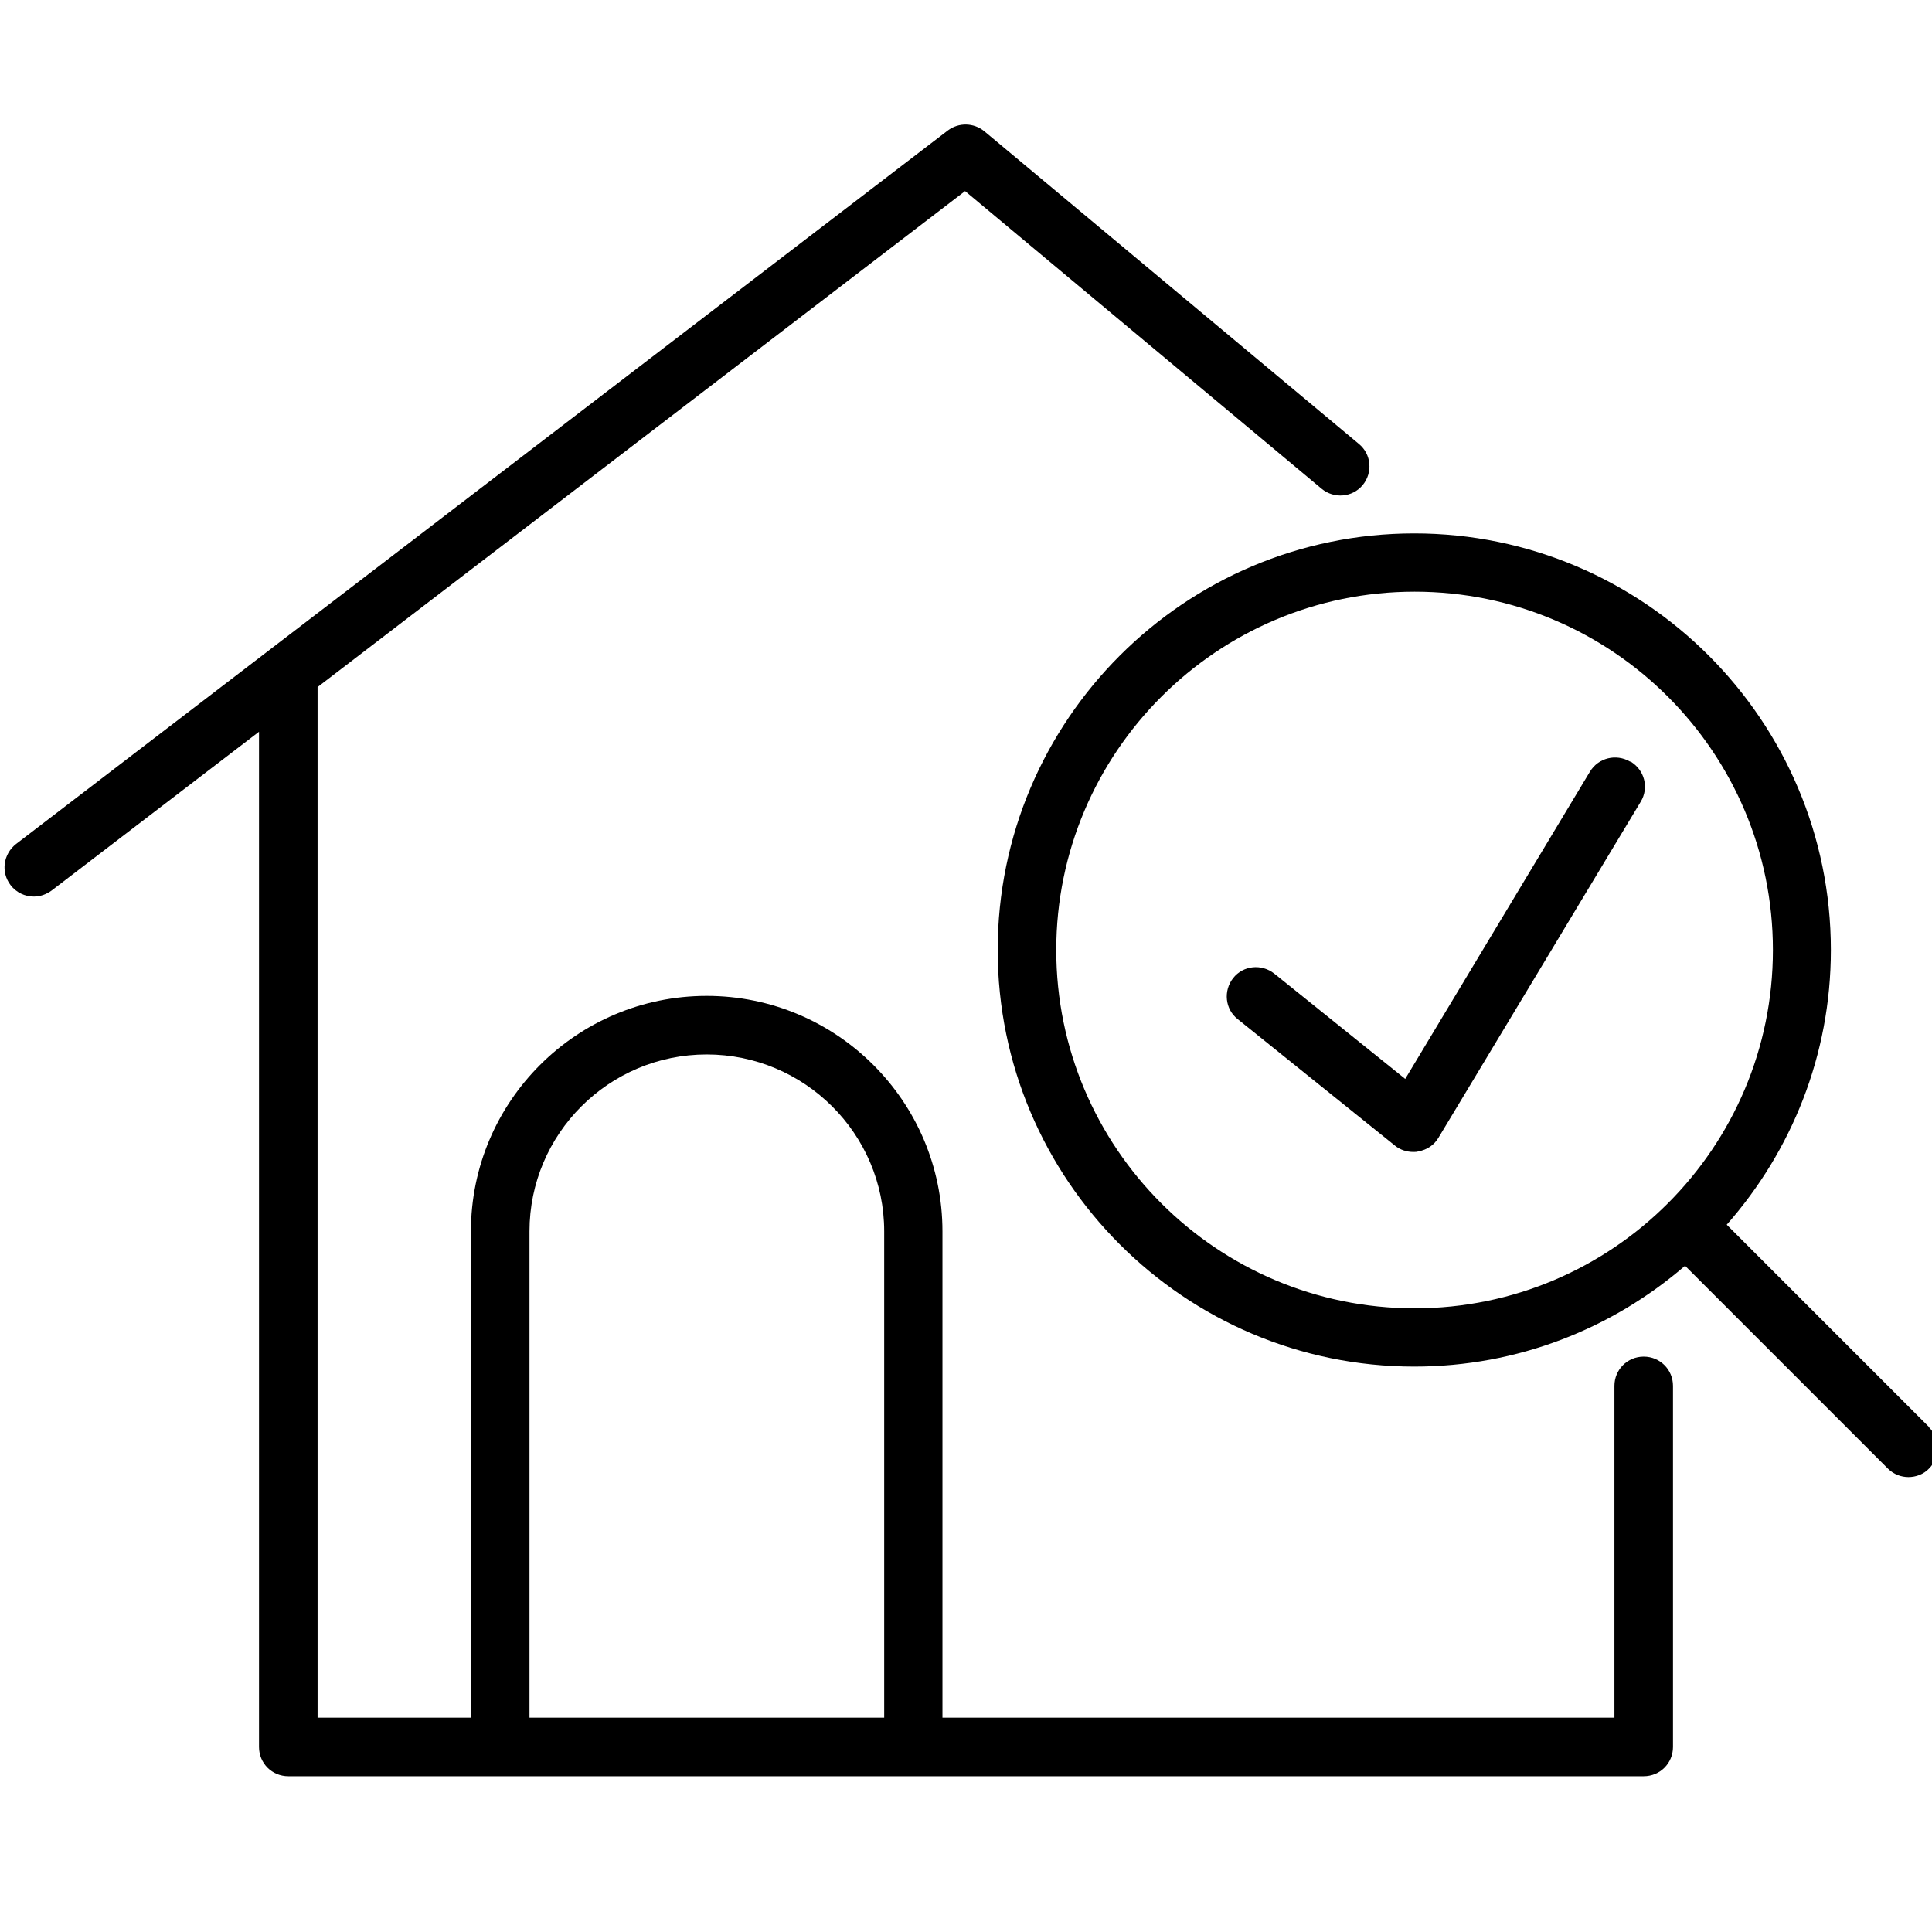 <?xml version="1.0" encoding="UTF-8"?>
<svg id="Layer_1" xmlns="http://www.w3.org/2000/svg" version="1.1" viewBox="0 0 64 64">
  <!-- Generator: Adobe Illustrator 29.5.1, SVG Export Plug-In . SVG Version: 2.1.0 Build 141)  -->
  <path d="M63.91,47.28l-6.71-6.71c2.14-2.43,3.45-5.61,3.45-9.1,0-7.61-6.19-13.8-13.8-13.8s-13.8,6.19-13.8,13.8,6.19,13.8,13.8,13.8c3.43,0,6.56-1.26,8.97-3.34l6.72,6.72c.19.19.44.28.68.28s.5-.09.68-.28c.38-.38.38-.99,0-1.37ZM34.99,31.47c0-6.54,5.32-11.87,11.87-11.87s11.87,5.32,11.87,11.87-5.32,11.87-11.87,11.87-11.87-5.32-11.87-11.87Z"/>
  <path d="M54,25.23c-.46-.27-1.05-.13-1.33.33l-6.12,10.18-4.34-3.49c-.42-.33-1.03-.27-1.36.15-.33.42-.27,1.03.15,1.36l5.21,4.19c.17.14.39.21.61.21.06,0,.11,0,.17-.02.28-.05.52-.21.66-.45l6.7-11.13c.28-.46.13-1.05-.33-1.33Z"/>
  <path d="M54.45,44.94c-.54,0-.97.43-.97.97v10.99h-22.26v-16.11c0-4.3-3.5-7.8-7.81-7.8s-7.81,3.5-7.81,7.8v16.11h-5.08V22.76L31.97,6.33l11.81,9.86c.41.34,1.02.29,1.36-.12.34-.41.29-1.02-.12-1.36l-12.41-10.36c-.35-.29-.85-.3-1.21-.03L.53,27.96c-.42.33-.51.93-.18,1.36.19.25.48.38.77.38.21,0,.41-.07.59-.2l6.87-5.26v33.63c0,.54.43.97.97.97h44.9c.54,0,.97-.43.97-.97v-11.96c0-.54-.43-.97-.97-.97ZM17.54,56.9v-16.11c0-3.23,2.63-5.86,5.87-5.86s5.88,2.63,5.88,5.86v16.11h-11.75Z"/>
</svg>